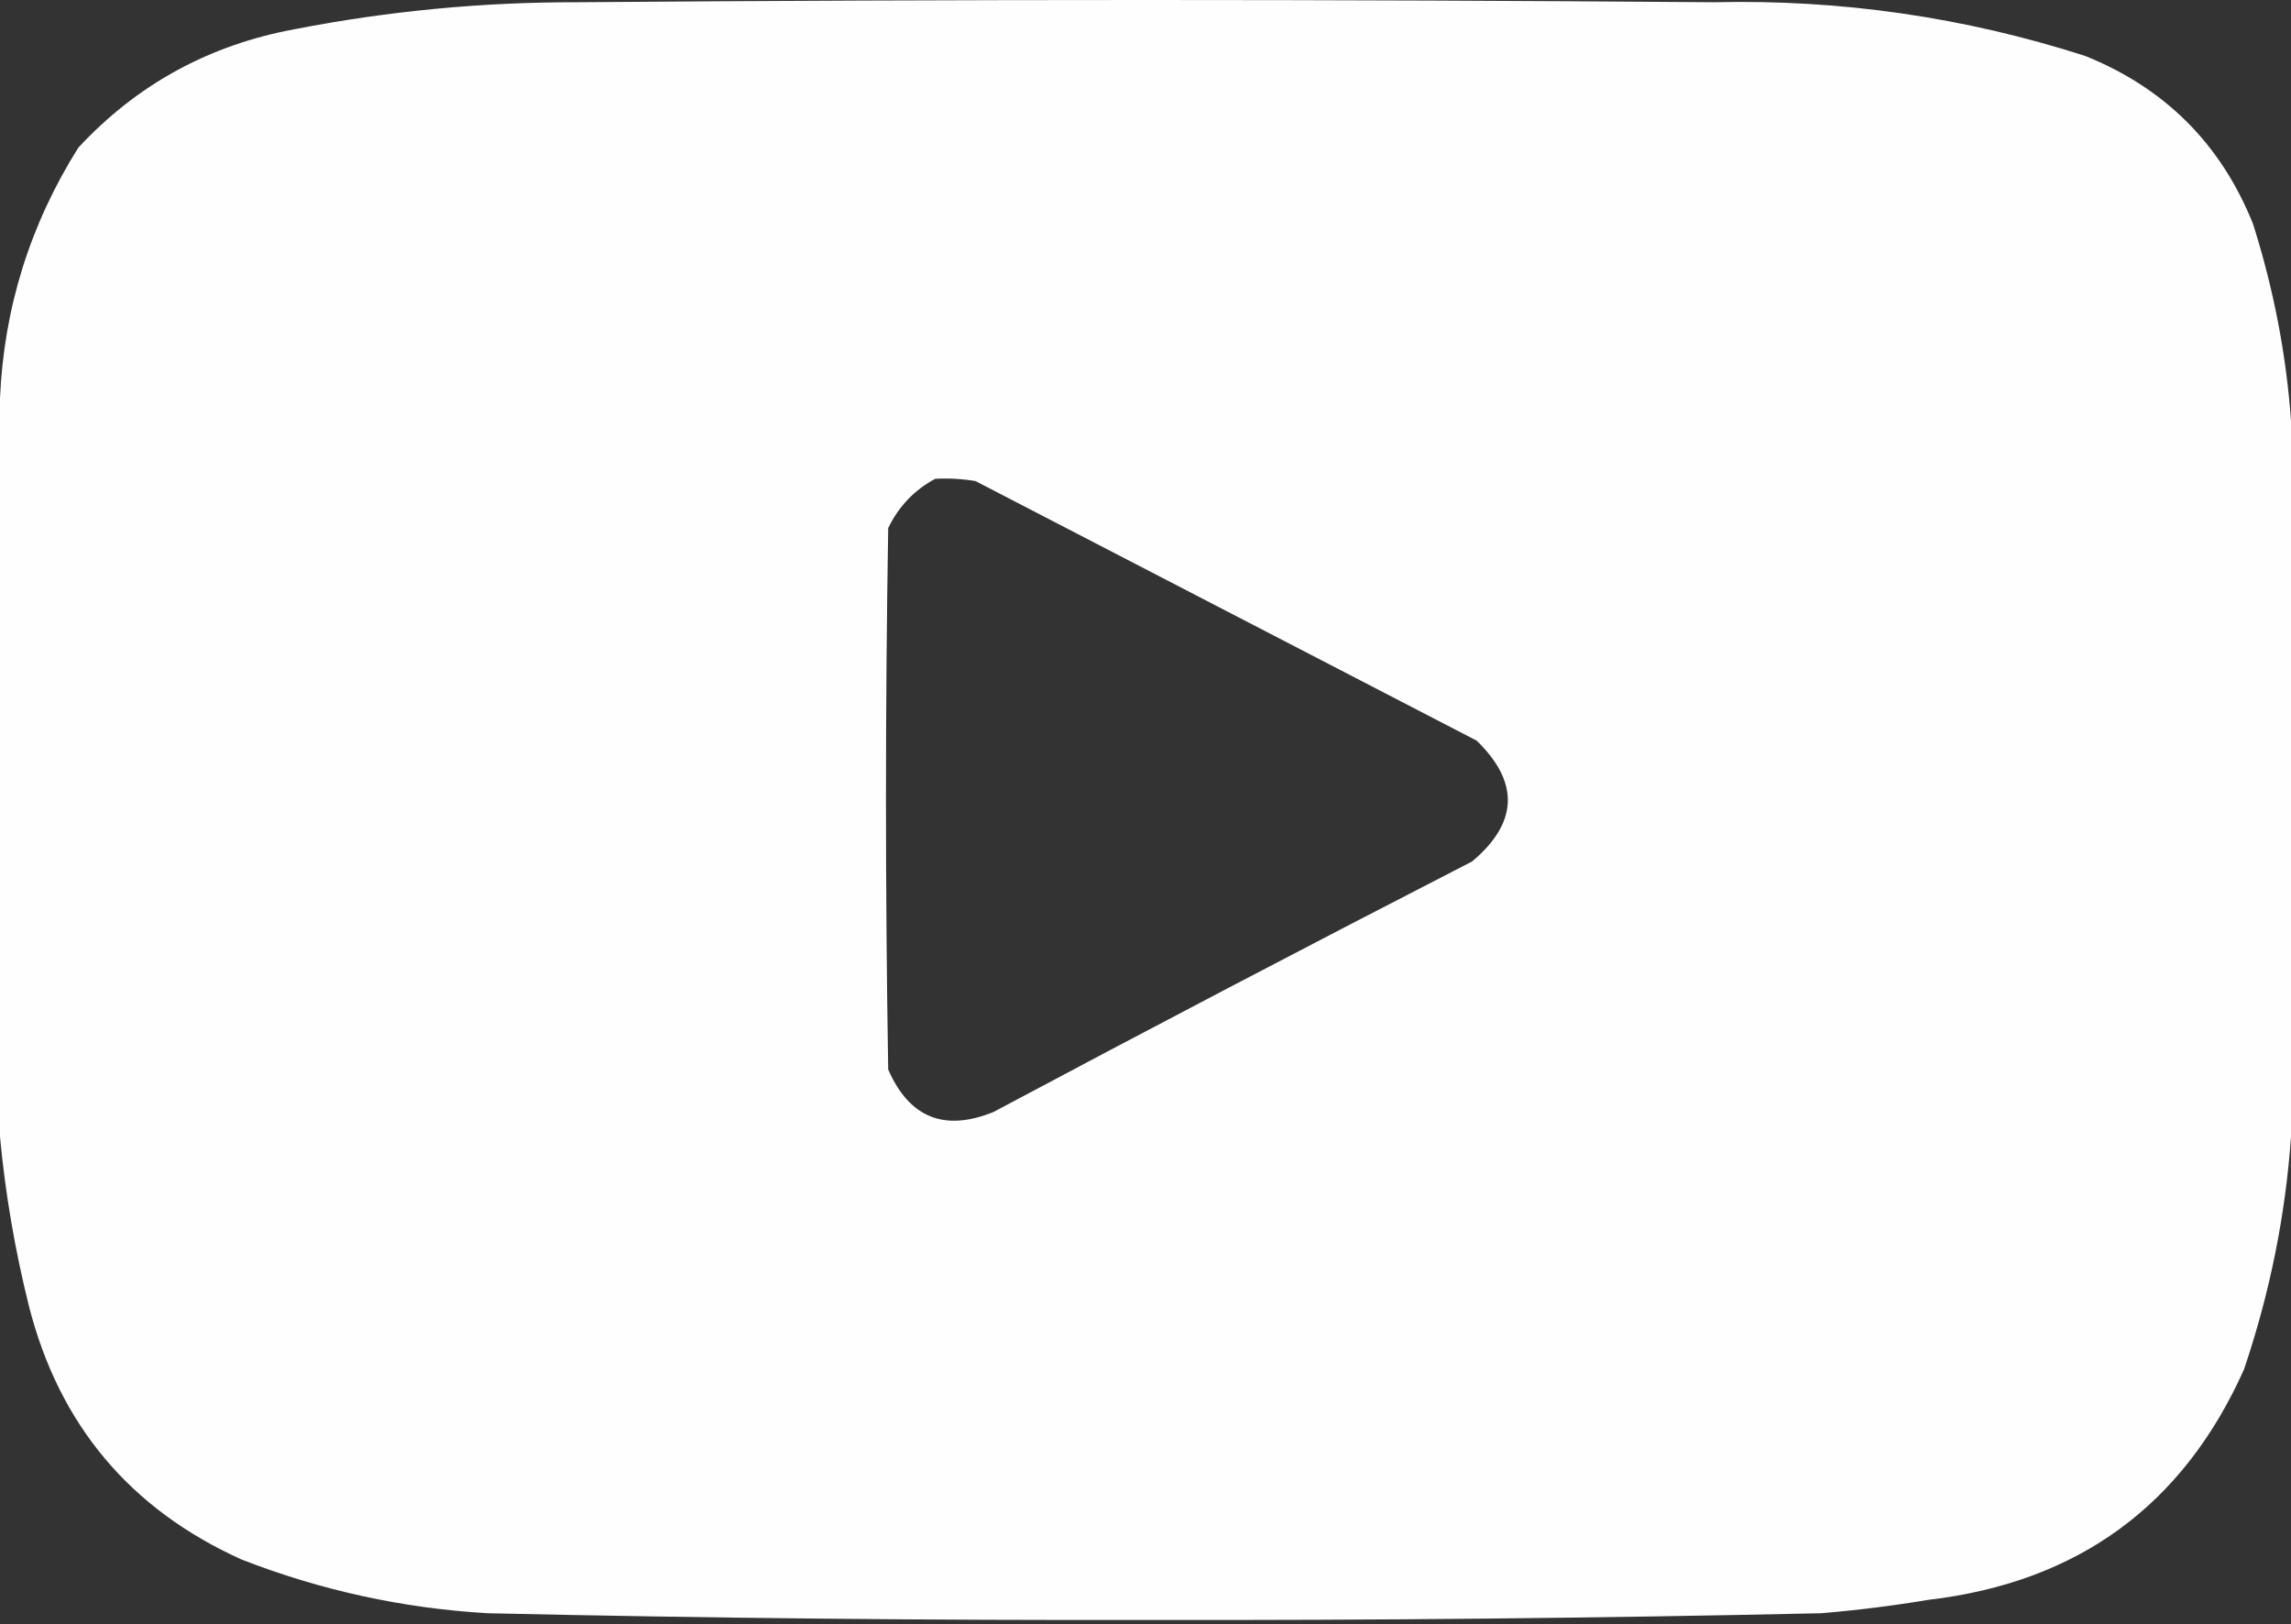 <?xml version="1.0" encoding="UTF-8"?> <svg xmlns="http://www.w3.org/2000/svg" width="512" height="363" viewBox="0 0 512 363" fill="none"><rect x="0" y="0" width="512" height="363" fill="#333333" stroke="none"/><path opacity="0.993" fill-rule="evenodd" clip-rule="evenodd" d="M512 94C512 147.333 512 200.667 512 254C510.761 271.648 507.261 288.981 501.5 306C487.91 336.409 464.41 353.576 431 357.5C423.042 358.828 415.042 359.828 407 360.5C357.01 361.6 307.01 362.1 257 362C207.656 362.105 158.323 361.605 109 360.5C90.021 359.393 71.688 355.393 54 348.5C29.105 337.273 13.272 318.44 6.5 292C3.343 279.356 1.176 266.69 0 254C0 199 0 144 0 89C0.874 68.85 6.708 50.184 17.5 33C30.656 18.835 46.823 10.002 66 6.5C86.798 2.461 107.798 0.461 129 0.5C213.667 -0.167 298.333 -0.167 383 0.5C411.377 -0.162 439.044 3.838 466 12.5C483.833 19.667 496.333 32.167 503.5 50C508.095 64.472 510.929 79.138 512 94ZM209 107C212.018 106.835 215.018 107.002 218 107.5C255.333 126.833 292.667 146.167 330 165.5C339.626 174.84 339.292 183.84 329 192.5C293.176 210.912 257.509 229.578 222 248.5C211.046 252.937 203.212 249.77 198.5 239C197.833 198.667 197.833 158.333 198.5 118C200.857 113.145 204.357 109.479 209 107Z" fill="white"></path></svg> 